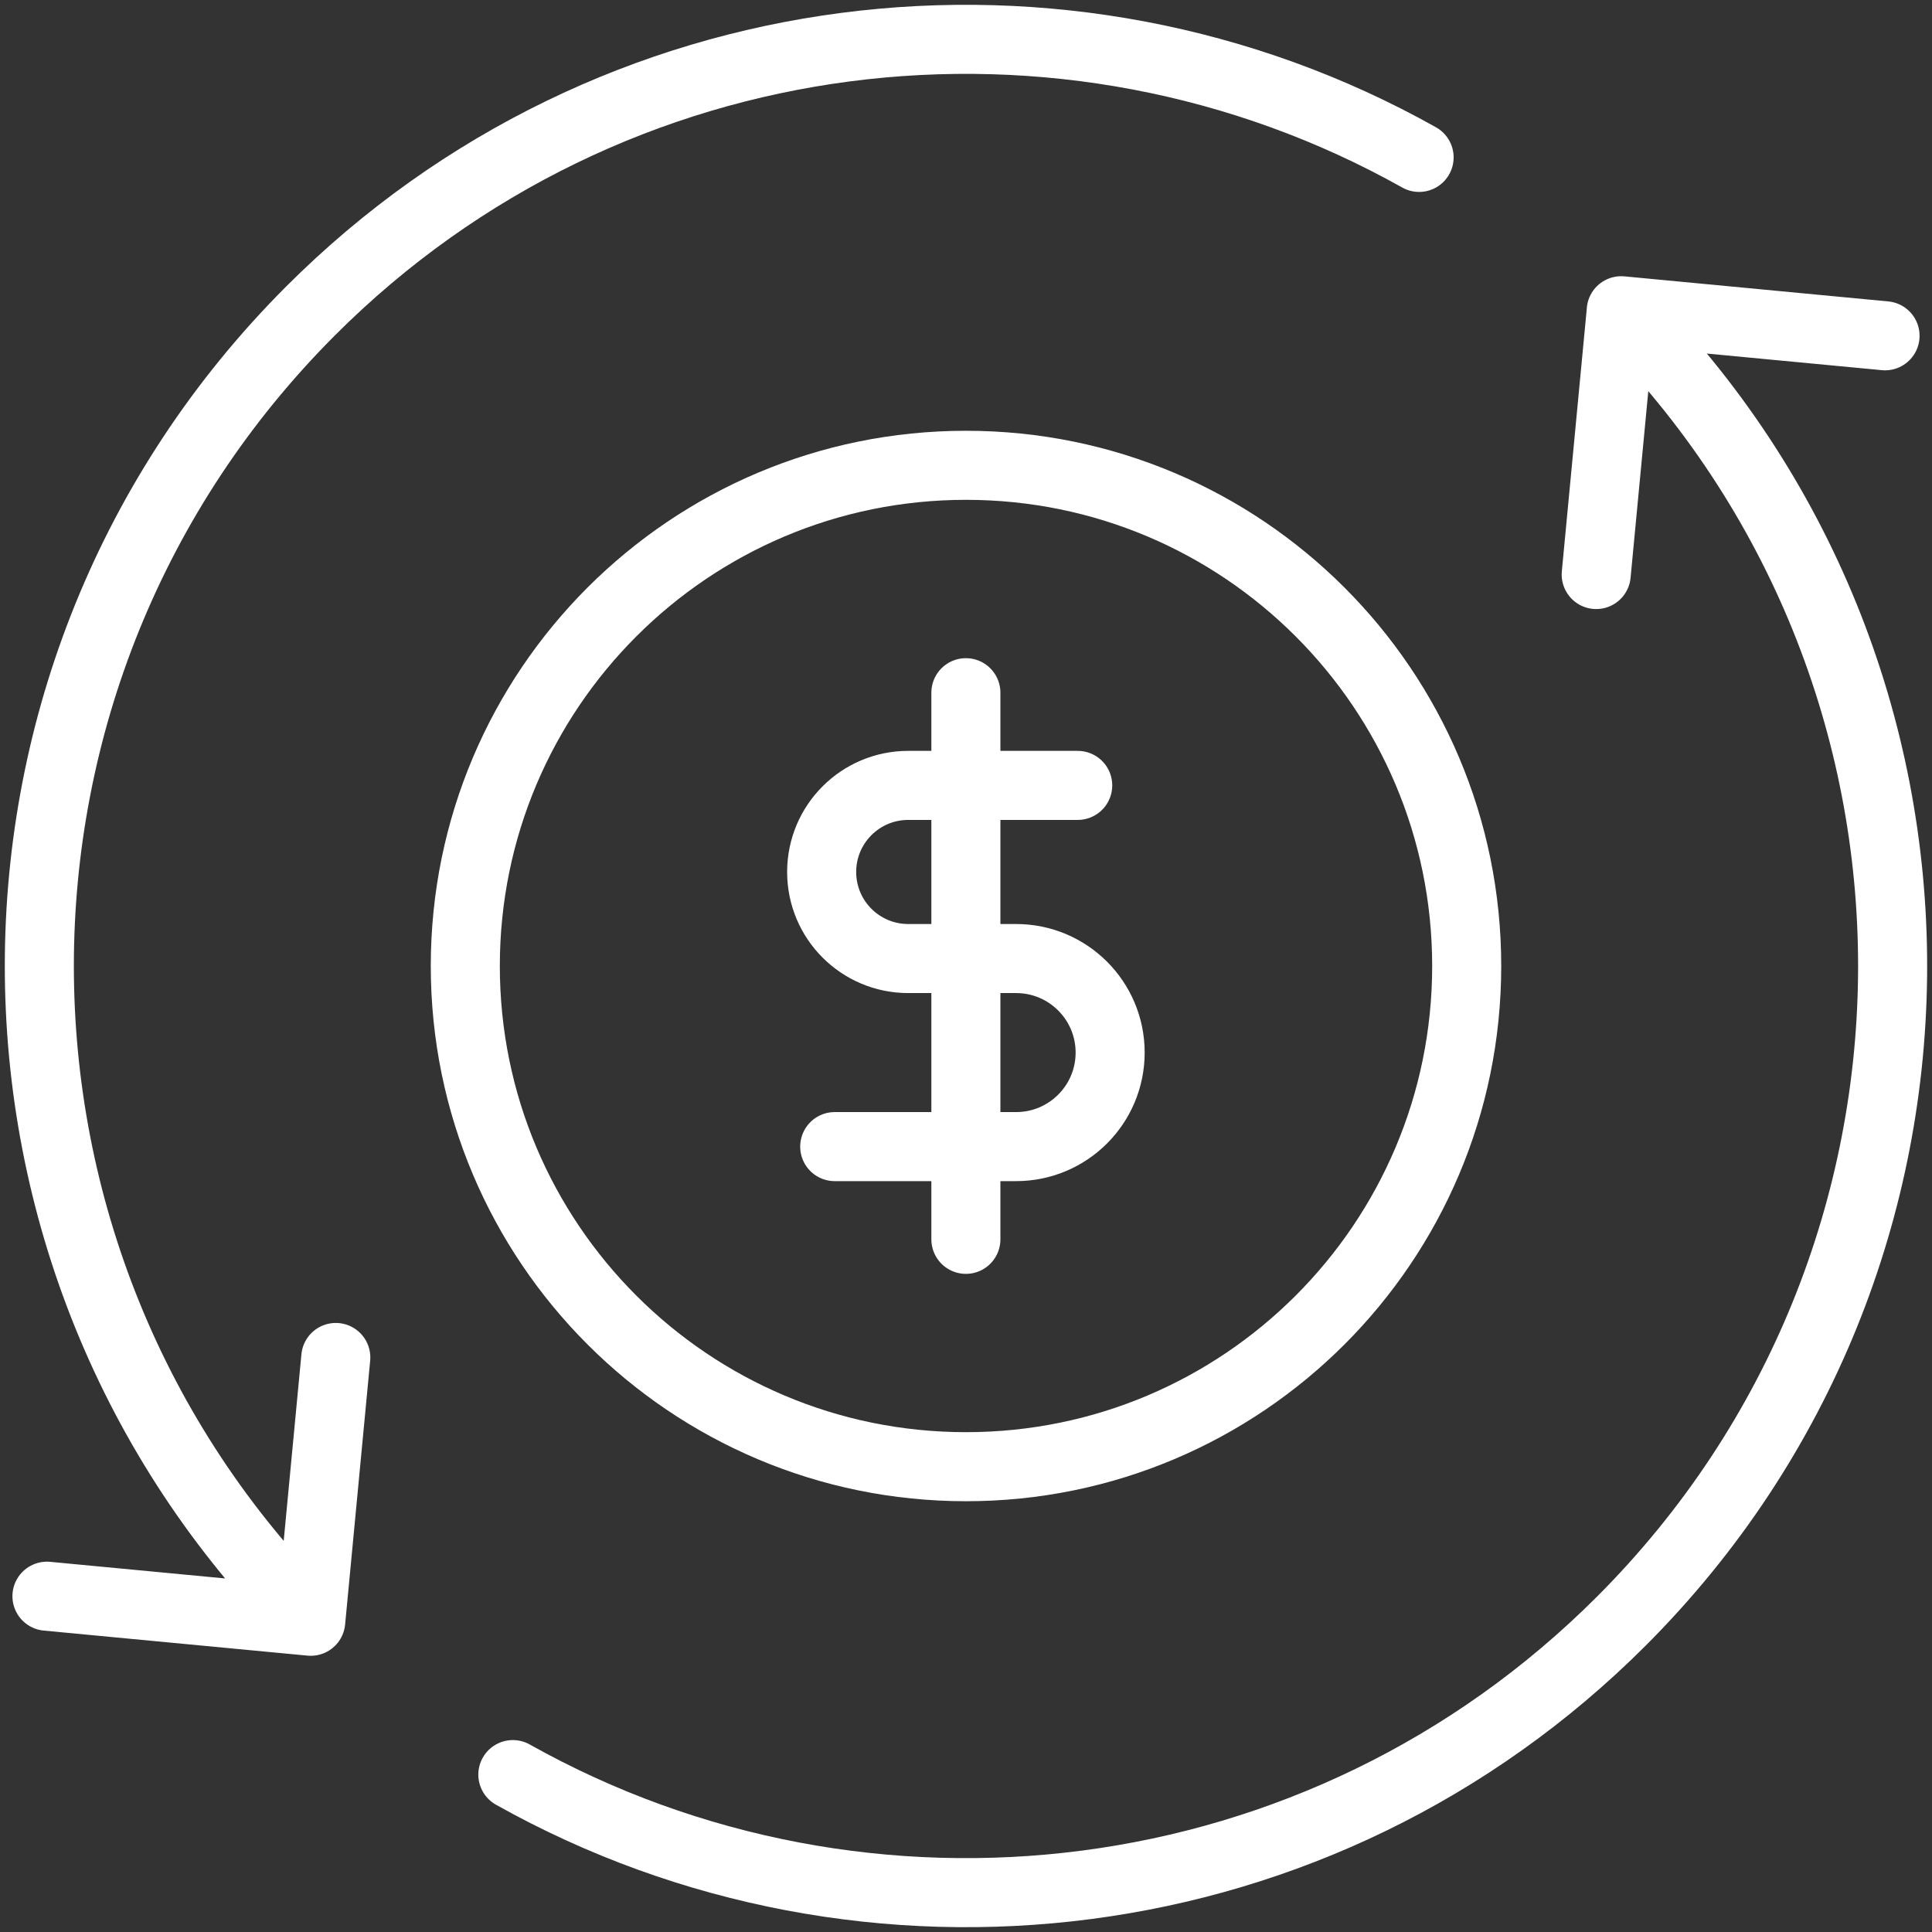 <?xml version="1.0" encoding="UTF-8"?>
<svg xmlns="http://www.w3.org/2000/svg" id="Guidelines" viewBox="0 0 48.962 48.962">
  <rect x="0" y="0" width="48.962" height="48.962" fill="#333333" stroke="none"/>
  <defs>
    <style>.cls-1{fill:none;stroke:#fff;stroke-linecap:round;stroke-linejoin:round;stroke-width:1.75px;}</style>
  </defs>
  <path class="cls-1" d="M7.875,41.087C-1.296,31.916-1.296,17.046,7.875,7.875,15.485.265,27.019-1.03,35.964,3.989M1.19,40.452l6.685.635.635-6.685M12.997,44.973c8.946,5.019,20.479,3.724,28.089-3.886,9.171-9.171,9.171-24.04,0-33.212M47.772,8.51l-6.685-.635-.635,6.685M21.154,29.058h4.597c1.316,0,2.383-1.067,2.383-2.383s-1.067-2.383-2.383-2.383h-2.734c-1.212,0-2.194-.982-2.194-2.194s.982-2.194,2.194-2.194h4.295M24.478,17.555v13.853M24.481,11.792c-7.008,0-12.689,5.681-12.689,12.689s5.681,12.689,12.689,12.689,12.689-5.681,12.689-12.689-5.681-12.689-12.689-12.689Z"></path>
</svg>
